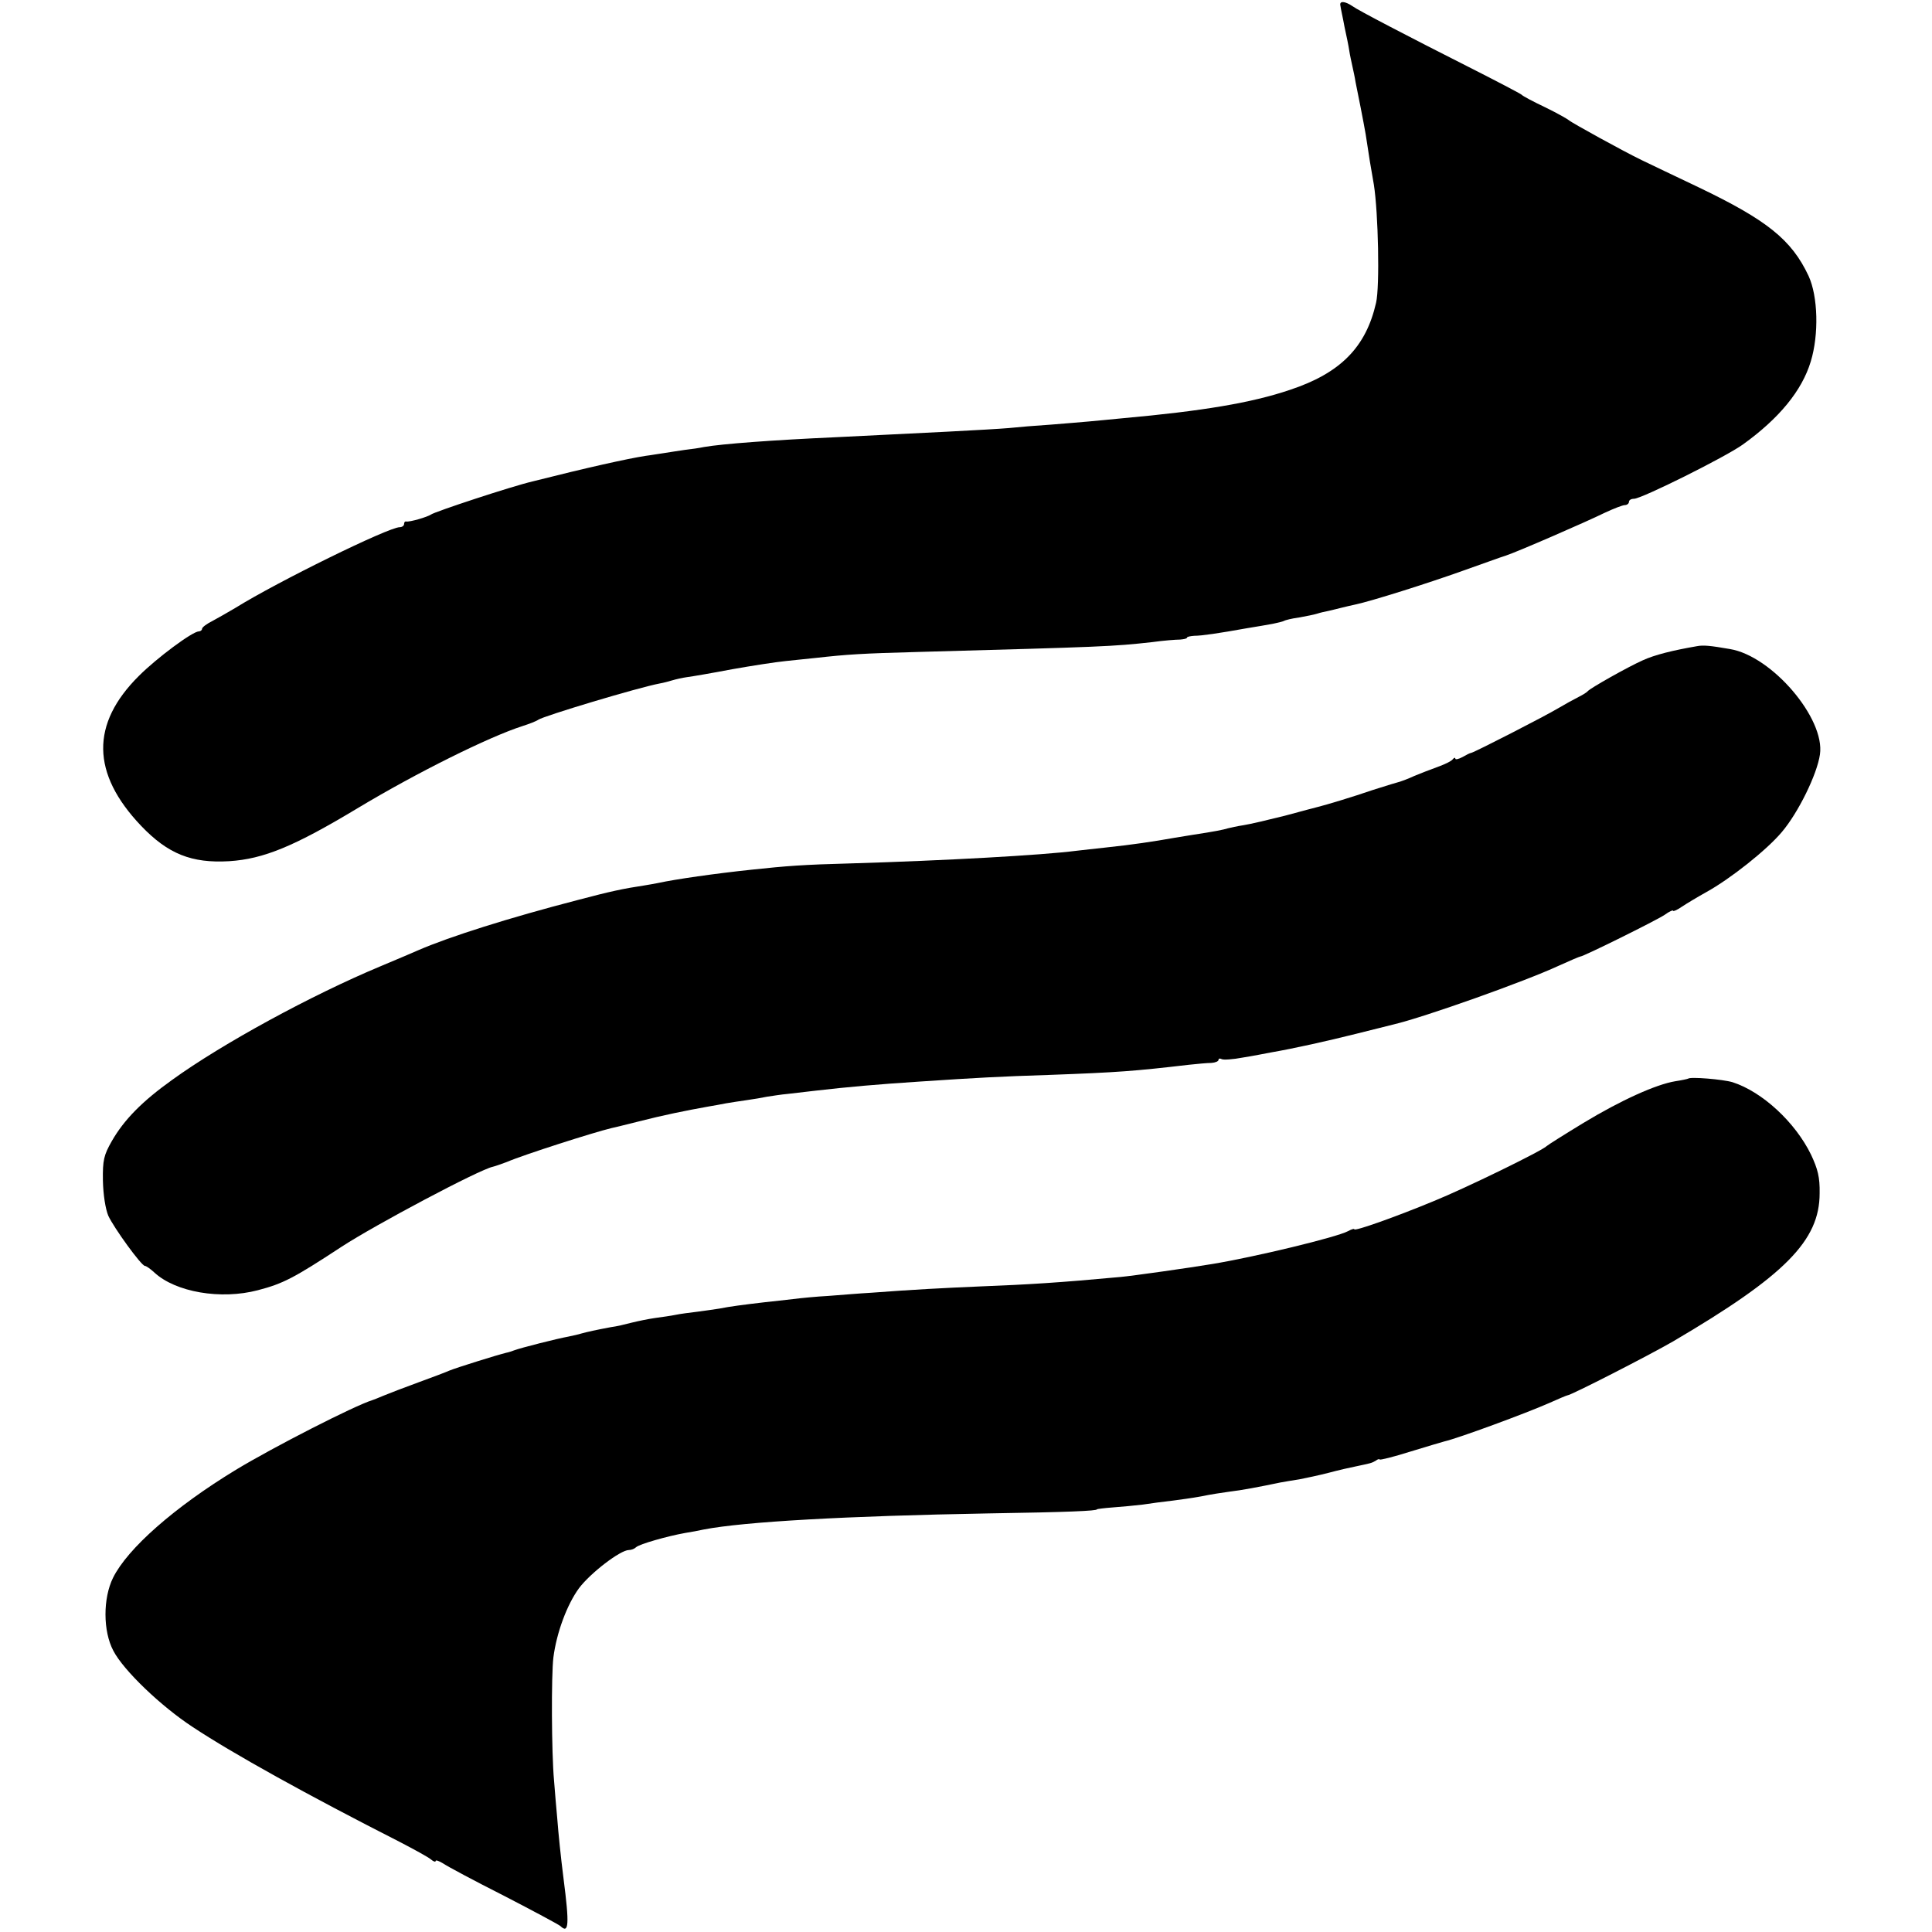 <?xml version="1.0" standalone="no"?>
<!DOCTYPE svg PUBLIC "-//W3C//DTD SVG 20010904//EN"
 "http://www.w3.org/TR/2001/REC-SVG-20010904/DTD/svg10.dtd">
<svg version="1.0" xmlns="http://www.w3.org/2000/svg"
 width="612pt" height="612pt" viewBox="0 0 612 612"
 preserveAspectRatio="xMidYMid meet">
<g transform="translate(0,612) scale(0.1,-0.1)"
fill="#000000" stroke="none">
<path d="M4246 6102 c1 -9 8 -39 13 -67 6 -27 13 -61 15 -75 2 -14 7 -36 10
-50 3 -14 8 -36 10 -50 3 -14 10 -50 16 -80 6 -30 13 -68 16 -85 11 -73 16
-104 26 -160 14 -89 19 -323 7 -374 -32 -141 -113 -223 -273 -276 -121 -41
-276 -67 -531 -90 -38 -4 -86 -8 -105 -10 -19 -2 -73 -6 -120 -10 -47 -3 -107
-8 -135 -11 -59 -5 -280 -16 -548 -29 -200 -9 -360 -21 -417 -31 -14 -3 -41
-7 -60 -9 -19 -3 -48 -7 -65 -10 -16 -2 -43 -7 -60 -9 -58 -9 -188 -38 -358
-81 -68 -16 -310 -96 -322 -105 -12 -8 -67 -24 -78 -22 -4 1 -7 -2 -7 -8 0 -5
-6 -10 -14 -10 -35 0 -386 -172 -521 -256 -22 -13 -55 -32 -72 -41 -18 -9 -33
-20 -33 -25 0 -4 -5 -8 -10 -8 -20 0 -133 -84 -190 -141 -153 -152 -151 -309
7 -475 85 -89 160 -119 279 -112 109 7 206 47 407 168 188 113 416 226 522
260 22 7 45 16 50 20 17 12 316 102 385 115 12 2 30 7 40 10 10 3 31 8 46 10
16 2 80 13 143 25 62 11 139 23 170 26 31 3 74 8 96 10 99 11 142 14 330 19
581 16 609 17 735 31 36 5 75 8 88 8 12 1 22 3 22 6 0 3 10 5 23 6 24 0 78 8
167 24 30 5 67 11 82 14 15 3 31 7 35 9 5 3 26 8 48 11 22 4 48 9 57 12 9 3
26 7 37 9 12 3 30 7 41 10 11 3 30 7 43 10 52 11 232 68 338 106 63 22 125 45
139 49 34 11 253 106 314 136 28 13 56 24 63 24 7 0 13 5 13 10 0 6 7 10 16
10 24 0 291 133 345 172 114 82 187 170 215 263 26 85 23 206 -7 271 -54 115
-132 177 -349 281 -74 35 -155 74 -180 86 -58 28 -223 119 -230 126 -3 3 -36
22 -75 41 -38 18 -72 36 -75 40 -3 3 -79 43 -170 89 -190 96 -351 180 -365
191 -25 17 -43 18 -39 2z"/>
<path d="M5375 4073 c-75 -13 -133 -27 -172 -45 -47 -21 -164 -87 -173 -97 -3
-4 -16 -12 -30 -19 -14 -7 -43 -23 -65 -36 -38 -23 -264 -139 -275 -141 -3 0
-15 -6 -27 -13 -13 -7 -23 -9 -23 -5 0 4 -4 3 -8 -2 -4 -6 -25 -16 -47 -24
-22 -8 -56 -21 -75 -29 -19 -9 -39 -16 -45 -18 -5 -1 -44 -13 -85 -26 -67 -23
-147 -47 -175 -54 -5 -1 -53 -14 -105 -28 -52 -13 -111 -27 -131 -30 -20 -3
-42 -8 -50 -10 -12 -4 -41 -10 -114 -21 -11 -2 -36 -6 -55 -9 -67 -12 -135
-22 -220 -31 -30 -3 -71 -8 -90 -10 -109 -14 -414 -31 -715 -40 -151 -4 -203
-8 -315 -20 -114 -12 -240 -30 -295 -42 -11 -2 -31 -6 -45 -8 -66 -10 -104
-18 -210 -46 -216 -56 -406 -116 -505 -159 -11 -5 -65 -28 -120 -51 -218 -91
-501 -245 -660 -360 -95 -68 -152 -126 -191 -194 -25 -44 -29 -60 -28 -125 1
-45 8 -89 17 -111 18 -39 105 -159 116 -159 4 0 17 -9 30 -21 67 -62 210 -87
328 -56 80 21 113 38 264 137 107 70 439 246 480 254 8 2 28 9 44 15 56 24
276 94 330 107 6 1 46 11 90 22 74 19 147 34 220 47 17 3 41 7 55 10 13 2 42
7 65 10 22 3 51 8 65 11 14 2 44 7 67 9 24 3 62 7 86 10 104 12 194 20 332 29
180 12 253 16 410 21 217 8 269 12 440 32 28 3 60 6 73 6 12 1 22 5 22 10 0 4
4 5 10 2 5 -3 36 -1 67 5 32 5 72 13 88 16 75 13 178 36 270 59 55 14 109 27
120 30 97 23 413 135 523 186 35 16 66 29 68 29 10 0 240 114 267 132 15 11
27 16 27 13 0 -3 12 2 28 13 15 10 50 31 77 46 76 42 191 133 239 190 52 61
112 183 121 246 17 114 -152 312 -285 334 -63 11 -85 13 -105 9z"/>
<path d="M5347 2703 c-2 -1 -20 -5 -40 -8 -61 -10 -172 -60 -291 -132 -61 -37
-113 -70 -116 -73 -14 -15 -260 -135 -359 -175 -123 -51 -251 -96 -251 -89 0
3 -9 0 -20 -6 -35 -19 -296 -82 -430 -104 -71 -12 -256 -38 -290 -41 -194 -18
-291 -24 -445 -30 -117 -5 -213 -10 -345 -20 -36 -2 -96 -7 -135 -10 -38 -2
-89 -7 -112 -10 -24 -3 -64 -7 -90 -10 -69 -8 -114 -14 -143 -20 -14 -2 -45
-7 -70 -10 -25 -3 -56 -7 -70 -10 -14 -3 -43 -7 -65 -10 -21 -3 -55 -10 -75
-15 -19 -5 -48 -12 -65 -14 -48 -9 -75 -15 -93 -20 -9 -3 -28 -7 -42 -10 -34
-6 -152 -36 -170 -43 -8 -3 -20 -7 -26 -8 -26 -6 -160 -48 -179 -56 -11 -5
-56 -22 -100 -38 -44 -16 -93 -35 -110 -42 -16 -7 -32 -13 -35 -14 -58 -18
-314 -149 -433 -221 -194 -118 -343 -249 -389 -342 -32 -65 -32 -169 1 -231
32 -62 151 -176 252 -242 127 -84 361 -214 656 -364 46 -24 90 -48 98 -55 8
-7 15 -9 15 -5 0 4 11 0 24 -8 13 -9 99 -55 192 -102 93 -48 173 -91 179 -96
27 -26 29 4 10 151 -9 71 -16 140 -20 192 -3 29 -7 82 -10 118 -8 87 -9 334
-2 390 10 78 43 167 81 219 36 48 131 121 158 121 8 0 18 4 23 9 11 10 99 35
155 45 19 3 46 8 59 11 129 25 456 43 901 51 254 4 345 8 345 13 0 1 23 4 50
6 28 2 70 6 95 9 25 4 65 9 90 12 25 3 68 9 95 14 28 6 68 12 90 15 36 4 94
15 161 29 12 2 39 7 60 10 21 4 63 13 94 21 30 8 69 17 85 20 47 10 49 10 63
18 6 5 12 6 12 4 0 -3 44 8 98 25 53 16 102 31 107 32 44 10 261 90 333 122
29 13 55 24 57 24 11 0 259 127 335 171 354 208 464 319 464 469 1 51 -6 77
-27 122 -50 103 -155 200 -249 230 -30 9 -135 18 -141 11z"/>
</g>
</svg>

